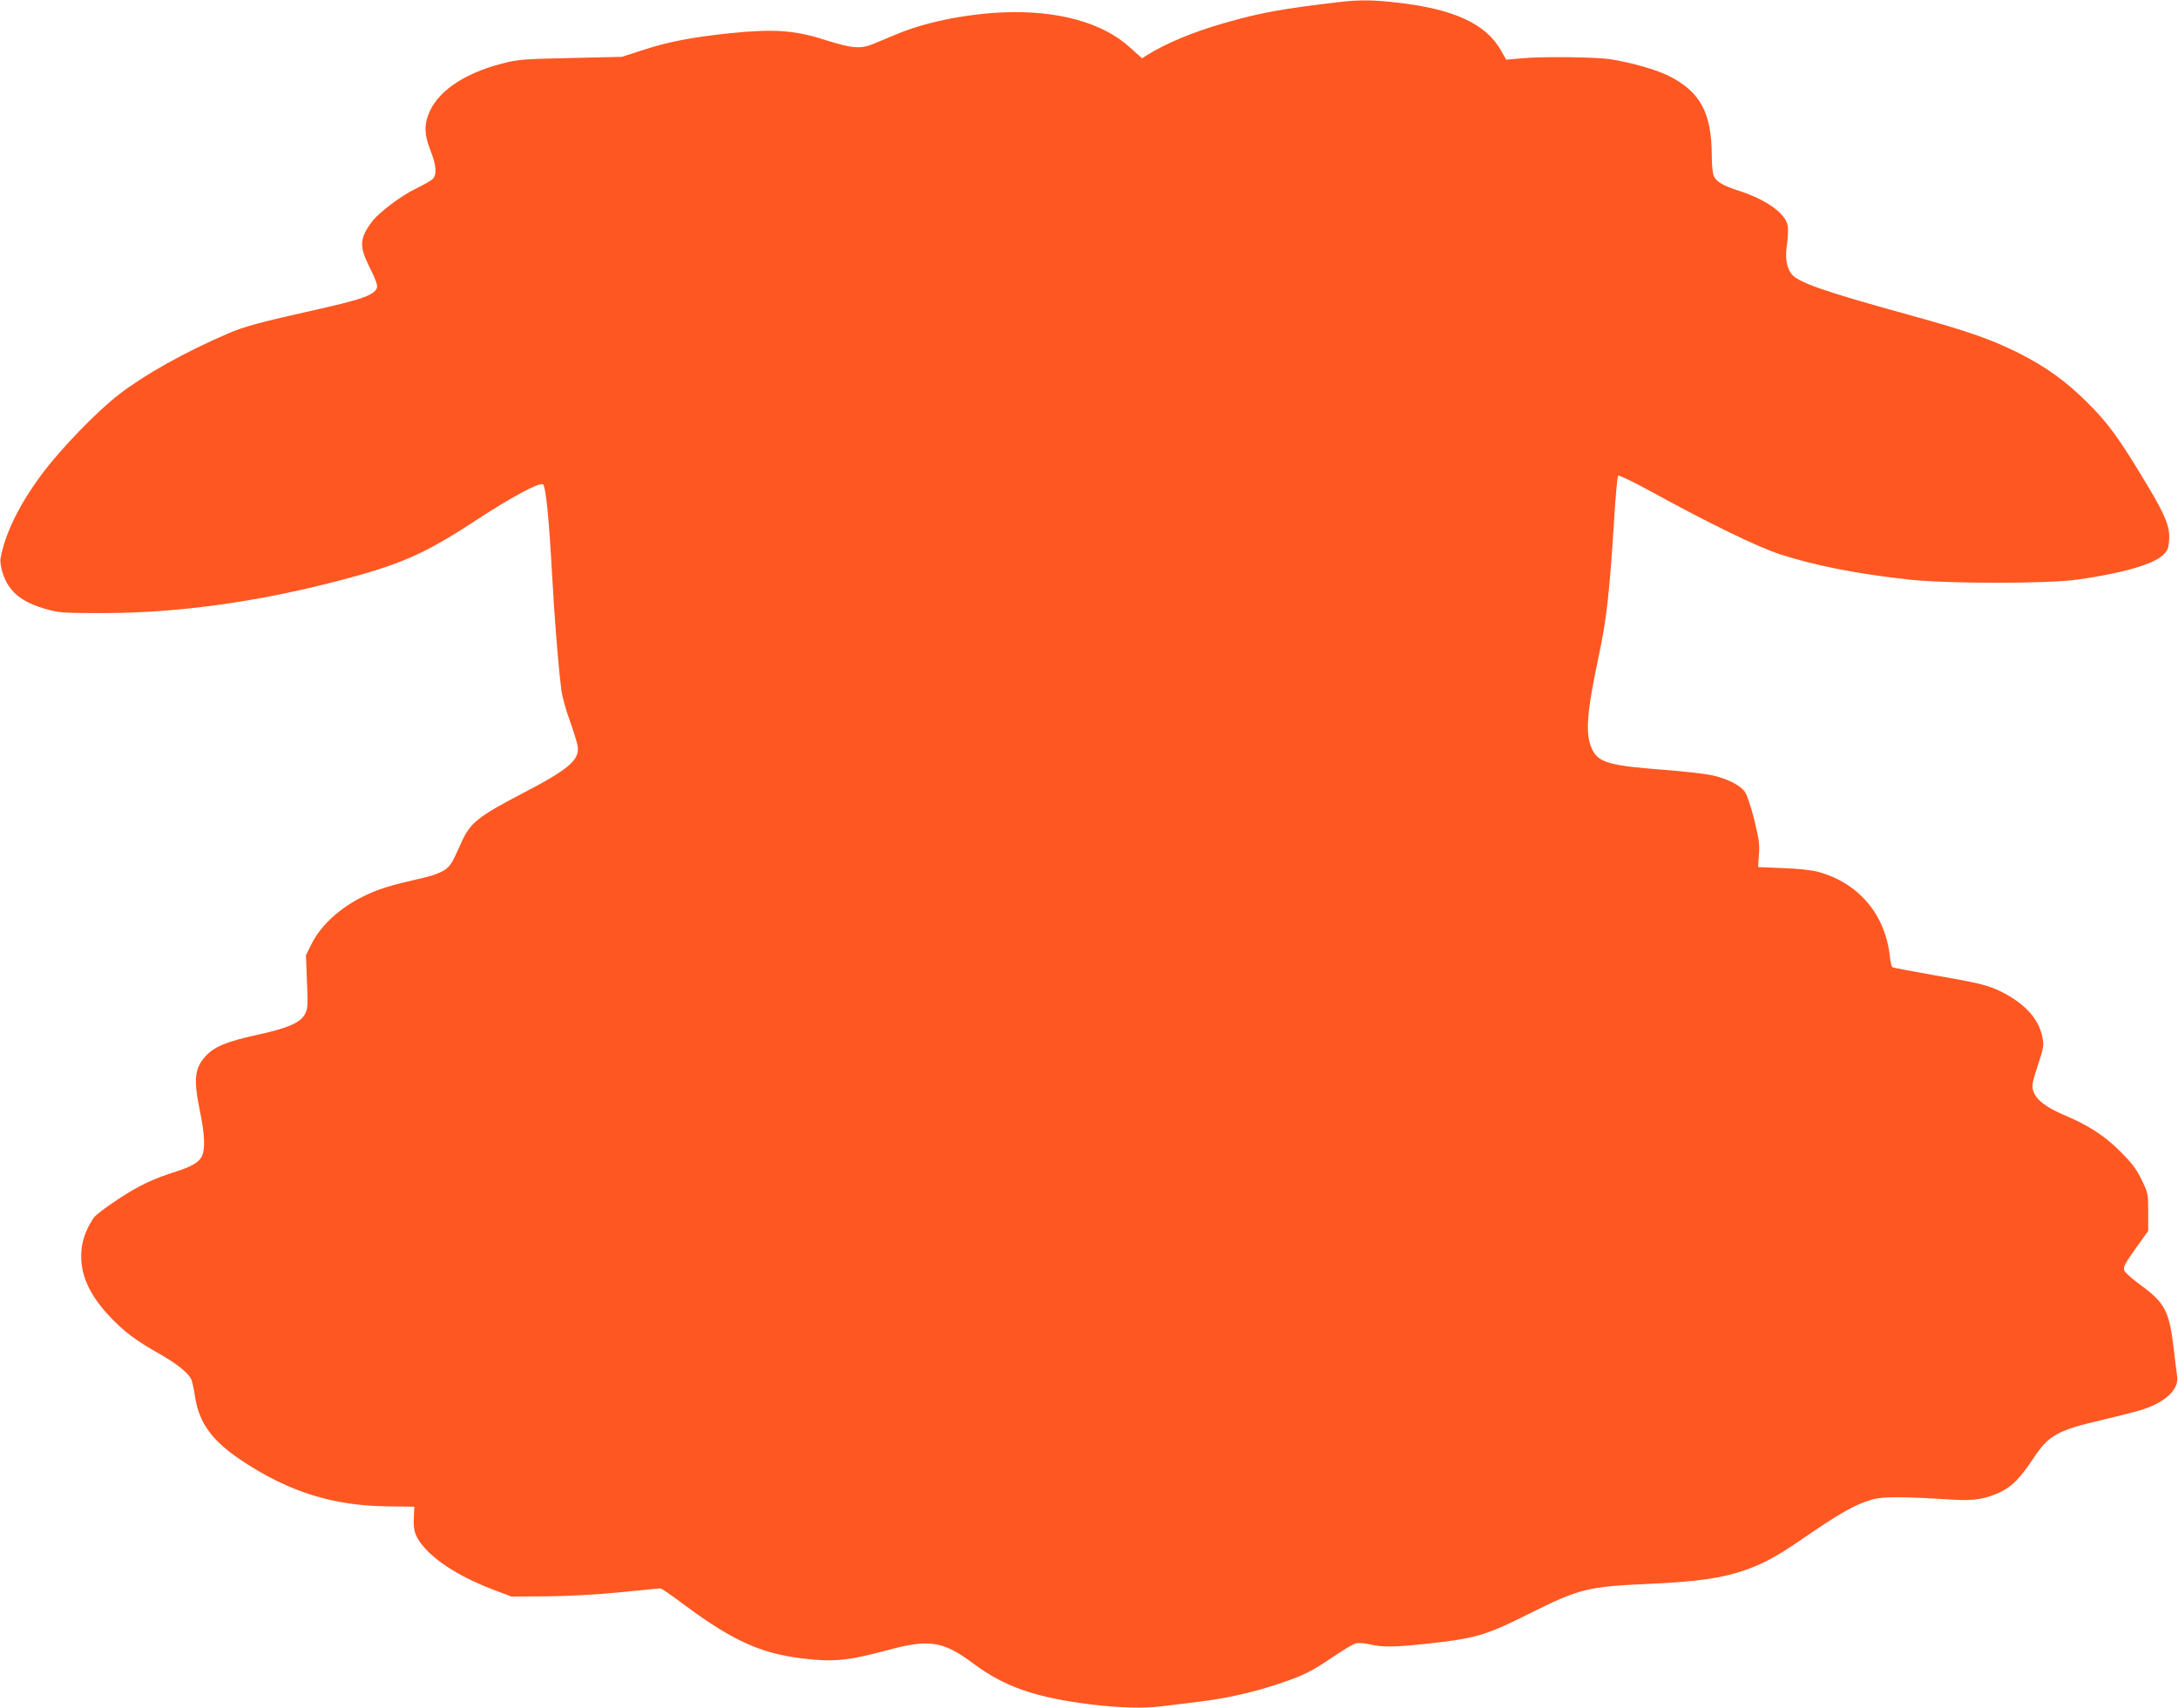 <?xml version="1.0" standalone="no"?>
<!DOCTYPE svg PUBLIC "-//W3C//DTD SVG 20010904//EN"
 "http://www.w3.org/TR/2001/REC-SVG-20010904/DTD/svg10.dtd">
<svg version="1.0" xmlns="http://www.w3.org/2000/svg"
 width="1280pt" height="1004pt" viewBox="0 0 1280 1004"
 preserveAspectRatio="xMidYMid meet">
<g transform="translate(0,1004) scale(0.1,-0.1)"
fill="#ff5722" stroke="none">
<path d="M7880 10029 c-344 -40 -475 -64 -683 -124 -183 -52 -351 -122 -459
-191 l-26 -17 -69 62 c-162 149 -428 222 -753 208 -220 -10 -457 -59 -620
-128 -41 -17 -102 -42 -135 -56 -74 -32 -129 -28 -282 21 -182 59 -304 67
-561 41 -220 -23 -363 -50 -507 -97 l-130 -42 -300 -7 c-278 -6 -308 -8 -402
-32 -233 -60 -390 -170 -438 -307 -23 -64 -18 -121 15 -205 35 -88 39 -144 11
-169 -10 -9 -54 -34 -97 -55 -86 -41 -217 -140 -257 -193 -73 -97 -76 -144
-20 -259 58 -117 61 -131 27 -158 -35 -27 -108 -50 -334 -101 -340 -76 -426
-100 -521 -141 -255 -110 -487 -240 -639 -357 -129 -99 -344 -321 -453 -468
-133 -178 -217 -349 -244 -497 -3 -15 2 -53 12 -83 35 -112 110 -174 261 -216
72 -20 101 -22 334 -22 434 1 896 64 1375 189 366 95 510 158 810 355 217 142
380 229 397 212 16 -16 35 -206 52 -522 16 -282 36 -534 55 -686 5 -38 27
-120 50 -181 22 -62 43 -129 46 -150 12 -80 -52 -135 -321 -275 -270 -141
-312 -175 -366 -298 -52 -117 -62 -132 -98 -156 -20 -13 -67 -31 -105 -40
-222 -51 -277 -68 -373 -115 -135 -67 -244 -167 -298 -272 l-36 -72 6 -155 c6
-137 5 -159 -11 -190 -26 -51 -100 -84 -285 -124 -178 -39 -251 -70 -301 -126
-64 -70 -70 -137 -32 -322 29 -138 32 -226 10 -268 -17 -32 -60 -58 -145 -85
-142 -45 -223 -84 -342 -162 -70 -45 -135 -95 -146 -110 -38 -55 -62 -114 -71
-173 -19 -140 33 -270 163 -408 88 -93 154 -142 296 -222 96 -55 162 -107 182
-144 7 -12 17 -59 24 -105 24 -158 103 -265 284 -383 273 -180 533 -260 850
-263 l155 -2 -3 -64 c-5 -80 11 -121 70 -185 83 -90 228 -176 413 -245 l90
-34 200 1 c125 1 286 9 430 23 259 26 237 24 250 22 6 0 70 -45 142 -99 280
-207 443 -281 688 -311 184 -22 267 -14 506 50 241 65 322 52 498 -79 186
-139 368 -202 706 -243 155 -18 295 -22 394 -10 53 6 152 18 221 27 164 19
327 56 475 106 146 49 191 71 322 160 56 38 114 73 130 77 16 5 51 2 83 -5 72
-17 138 -17 311 1 308 32 366 49 624 178 301 150 342 160 717 177 269 12 419
33 553 80 113 40 187 80 345 189 219 150 300 196 405 227 61 17 180 17 480 -2
116 -7 184 4 271 45 69 33 117 82 196 201 87 132 143 163 390 220 93 22 200
49 236 60 143 42 230 122 217 200 -3 19 -12 91 -20 160 -26 222 -51 271 -195
376 -49 36 -92 74 -95 84 -8 24 1 40 78 148 l62 86 0 111 c0 108 -1 112 -39
190 -30 63 -57 98 -125 166 -94 94 -187 154 -334 216 -103 44 -161 89 -177
138 -10 32 -8 48 26 151 36 111 37 118 26 172 -22 105 -104 194 -240 262 -79
39 -128 51 -404 99 -125 22 -231 42 -236 45 -5 3 -13 34 -16 68 -28 245 -184
428 -421 493 -36 10 -119 19 -207 22 l-146 6 5 72 c5 61 0 95 -27 205 -18 72
-42 145 -54 163 -27 41 -110 83 -201 101 -38 8 -164 22 -280 31 -313 24 -378
42 -416 116 -44 88 -36 210 36 549 47 221 63 365 91 800 8 140 19 259 24 264
4 4 88 -36 187 -90 349 -192 632 -329 763 -372 208 -67 449 -115 759 -149 225
-25 814 -25 991 0 261 37 439 88 498 141 31 29 36 40 40 92 5 77 -21 143 -130
324 -164 274 -226 359 -347 480 -130 130 -247 214 -410 296 -163 81 -292 126
-645 224 -506 139 -658 193 -691 244 -27 41 -34 91 -23 170 6 40 8 90 4 110
-14 73 -126 153 -291 206 -88 28 -128 52 -143 85 -7 14 -12 67 -12 118 0 254
-68 379 -255 472 -74 36 -209 75 -335 96 -85 14 -402 18 -531 6 l-87 -8 -30
53 c-88 157 -275 244 -605 282 -147 17 -220 18 -337 5z"/>
</g>
</svg>
